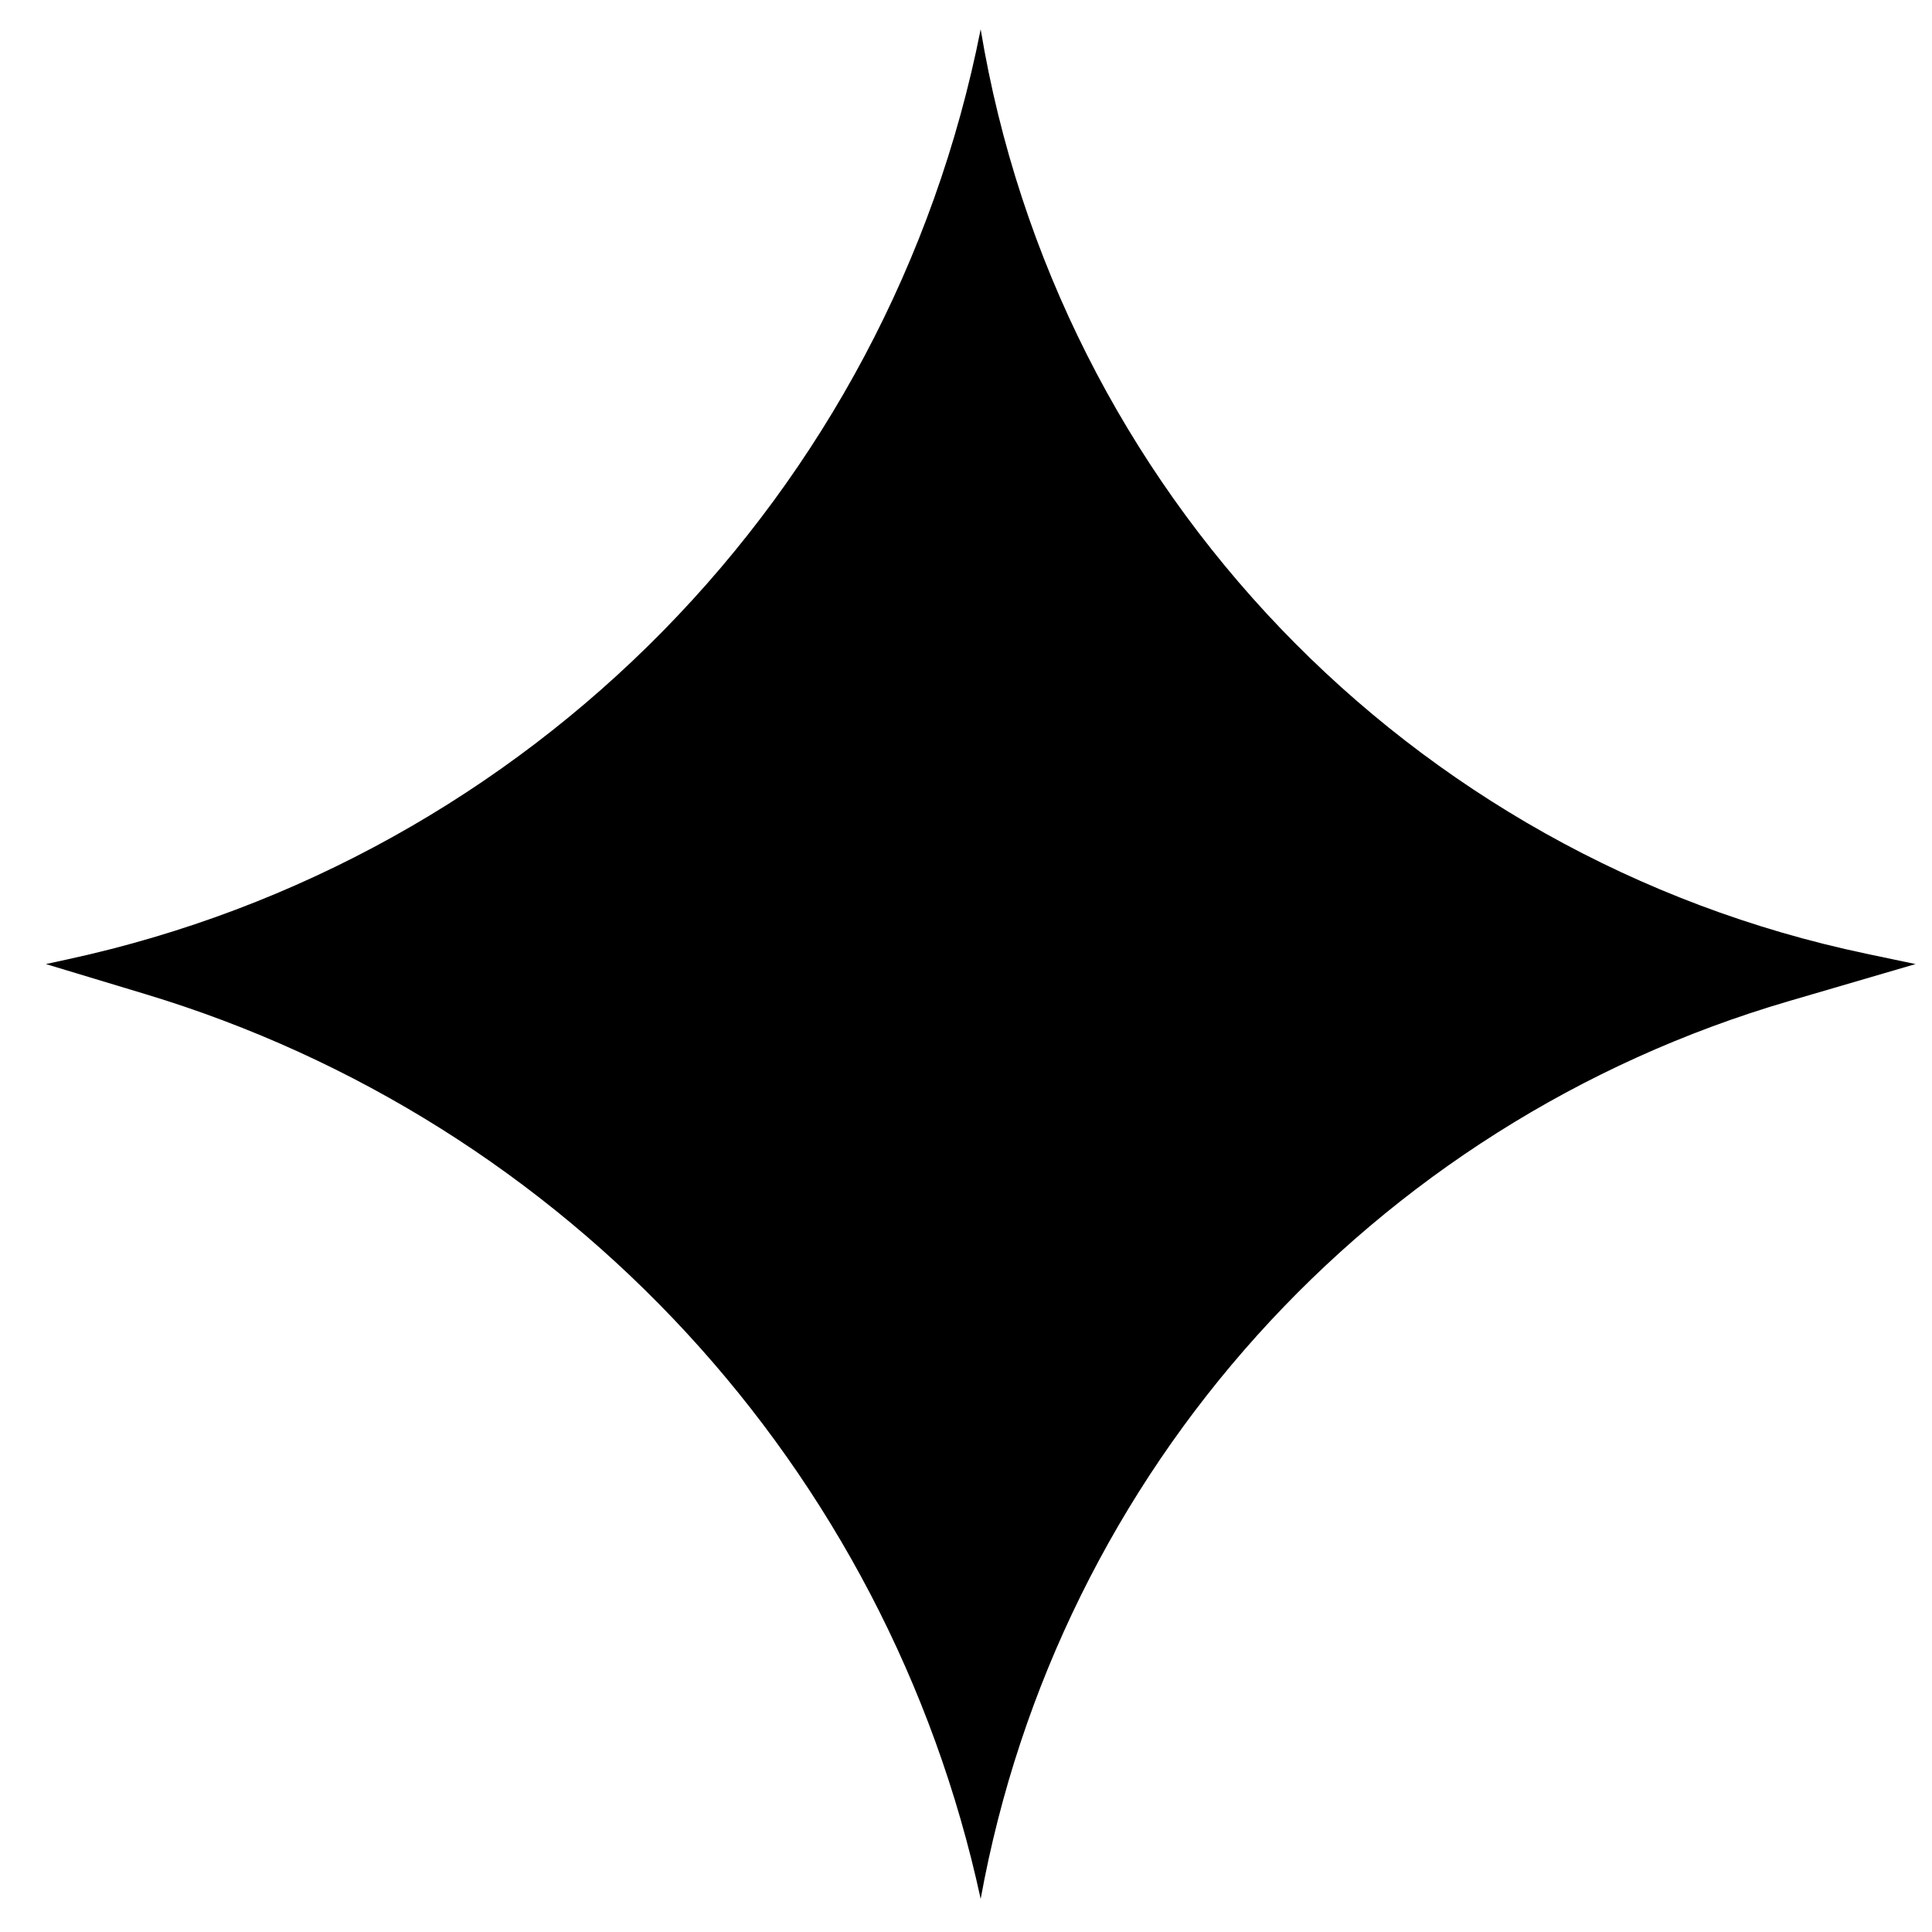 <svg width="32" height="32" viewBox="0 0 32 32" fill="none" xmlns="http://www.w3.org/2000/svg">
<path id="Polygon 1" d="M16.243 0.485C17.509 8.123 23.332 14.203 30.909 15.796L31.727 15.968L29.625 16.583C22.709 18.607 17.53 24.362 16.243 31.452C14.698 24.314 9.401 18.576 2.409 16.466L0.76 15.968L1.119 15.89C8.78 14.229 14.723 8.176 16.243 0.485Z" fill="black"/>
</svg>

